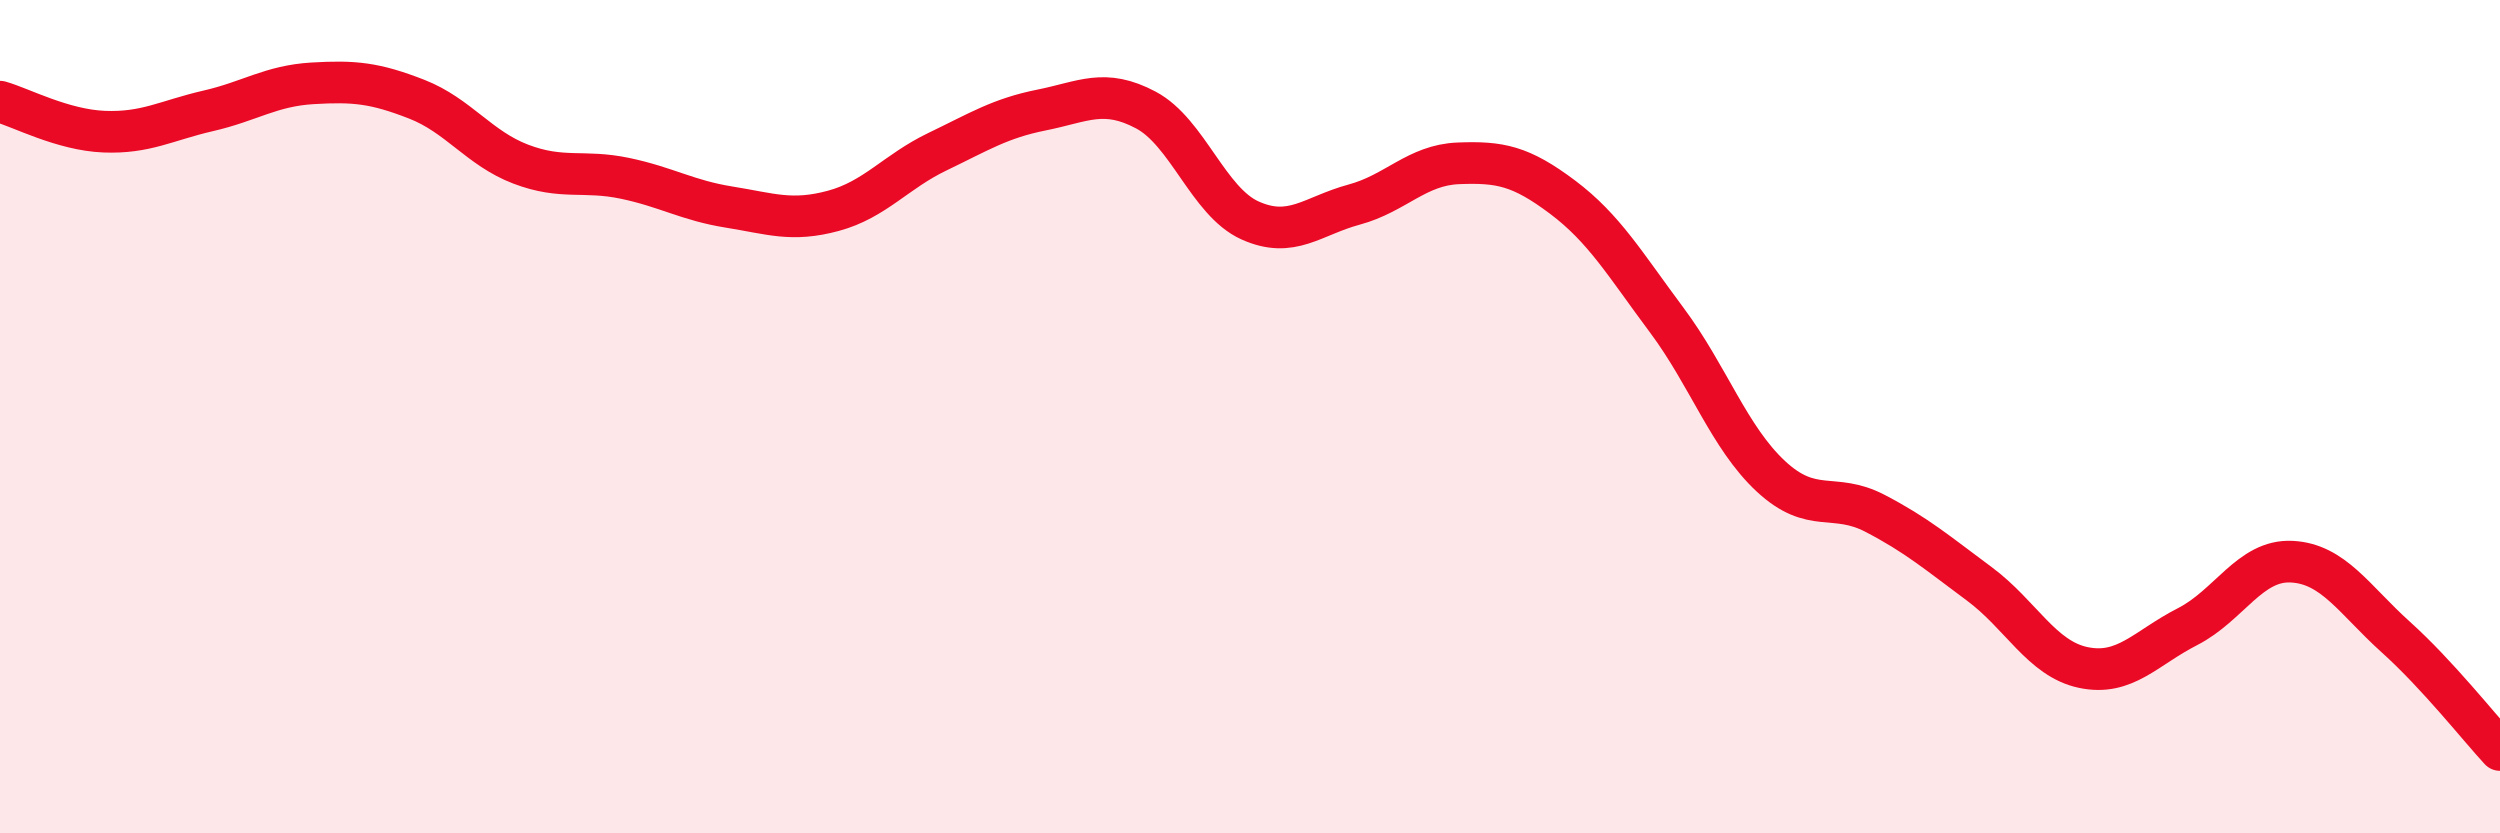 
    <svg width="60" height="20" viewBox="0 0 60 20" xmlns="http://www.w3.org/2000/svg">
      <path
        d="M 0,2.44 C 0.5,2.58 1.5,3.12 2.5,3.16 C 3.5,3.2 4,2.89 5,2.66 C 6,2.43 6.5,2.06 7.5,2 C 8.5,1.94 9,1.99 10,2.38 C 11,2.77 11.5,3.56 12.5,3.94 C 13.5,4.32 14,4.07 15,4.28 C 16,4.49 16.5,4.81 17.5,4.97 C 18.5,5.13 19,5.33 20,5.06 C 21,4.79 21.5,4.12 22.5,3.64 C 23.5,3.16 24,2.84 25,2.64 C 26,2.44 26.5,2.11 27.5,2.64 C 28.5,3.17 29,4.84 30,5.29 C 31,5.74 31.5,5.18 32.5,4.91 C 33.5,4.64 34,3.96 35,3.92 C 36,3.88 36.5,3.98 37.5,4.73 C 38.5,5.48 39,6.34 40,7.68 C 41,9.02 41.5,10.5 42.5,11.43 C 43.5,12.36 44,11.8 45,12.32 C 46,12.84 46.5,13.27 47.5,14.01 C 48.5,14.75 49,15.81 50,16.02 C 51,16.23 51.5,15.55 52.5,15.04 C 53.5,14.53 54,13.43 55,13.48 C 56,13.53 56.5,14.39 57.5,15.29 C 58.5,16.19 59.5,17.46 60,18L60 20L0 20Z"
        fill="#EB0A25"
        opacity="0.1"
        stroke-linecap="round"
        stroke-linejoin="round"
      />
      <path
        d="M 0,2.44 C 0.5,2.58 1.5,3.12 2.5,3.16 C 3.5,3.2 4,2.89 5,2.66 C 6,2.43 6.5,2.06 7.5,2 C 8.5,1.94 9,1.99 10,2.38 C 11,2.77 11.5,3.56 12.5,3.94 C 13.5,4.32 14,4.07 15,4.28 C 16,4.49 16.5,4.81 17.5,4.97 C 18.5,5.13 19,5.33 20,5.06 C 21,4.79 21.5,4.12 22.5,3.64 C 23.5,3.16 24,2.84 25,2.64 C 26,2.44 26.5,2.11 27.5,2.64 C 28.5,3.17 29,4.84 30,5.29 C 31,5.74 31.5,5.18 32.5,4.91 C 33.5,4.64 34,3.96 35,3.92 C 36,3.88 36.5,3.98 37.5,4.73 C 38.5,5.48 39,6.34 40,7.68 C 41,9.02 41.5,10.5 42.5,11.43 C 43.5,12.36 44,11.8 45,12.32 C 46,12.84 46.5,13.27 47.5,14.01 C 48.5,14.75 49,15.81 50,16.02 C 51,16.23 51.5,15.55 52.5,15.04 C 53.5,14.53 54,13.43 55,13.48 C 56,13.53 56.5,14.39 57.5,15.29 C 58.5,16.19 59.5,17.46 60,18"
        stroke="#EB0A25"
        stroke-width="1"
        fill="none"
        stroke-linecap="round"
        stroke-linejoin="round"
      />
    </svg>
  
